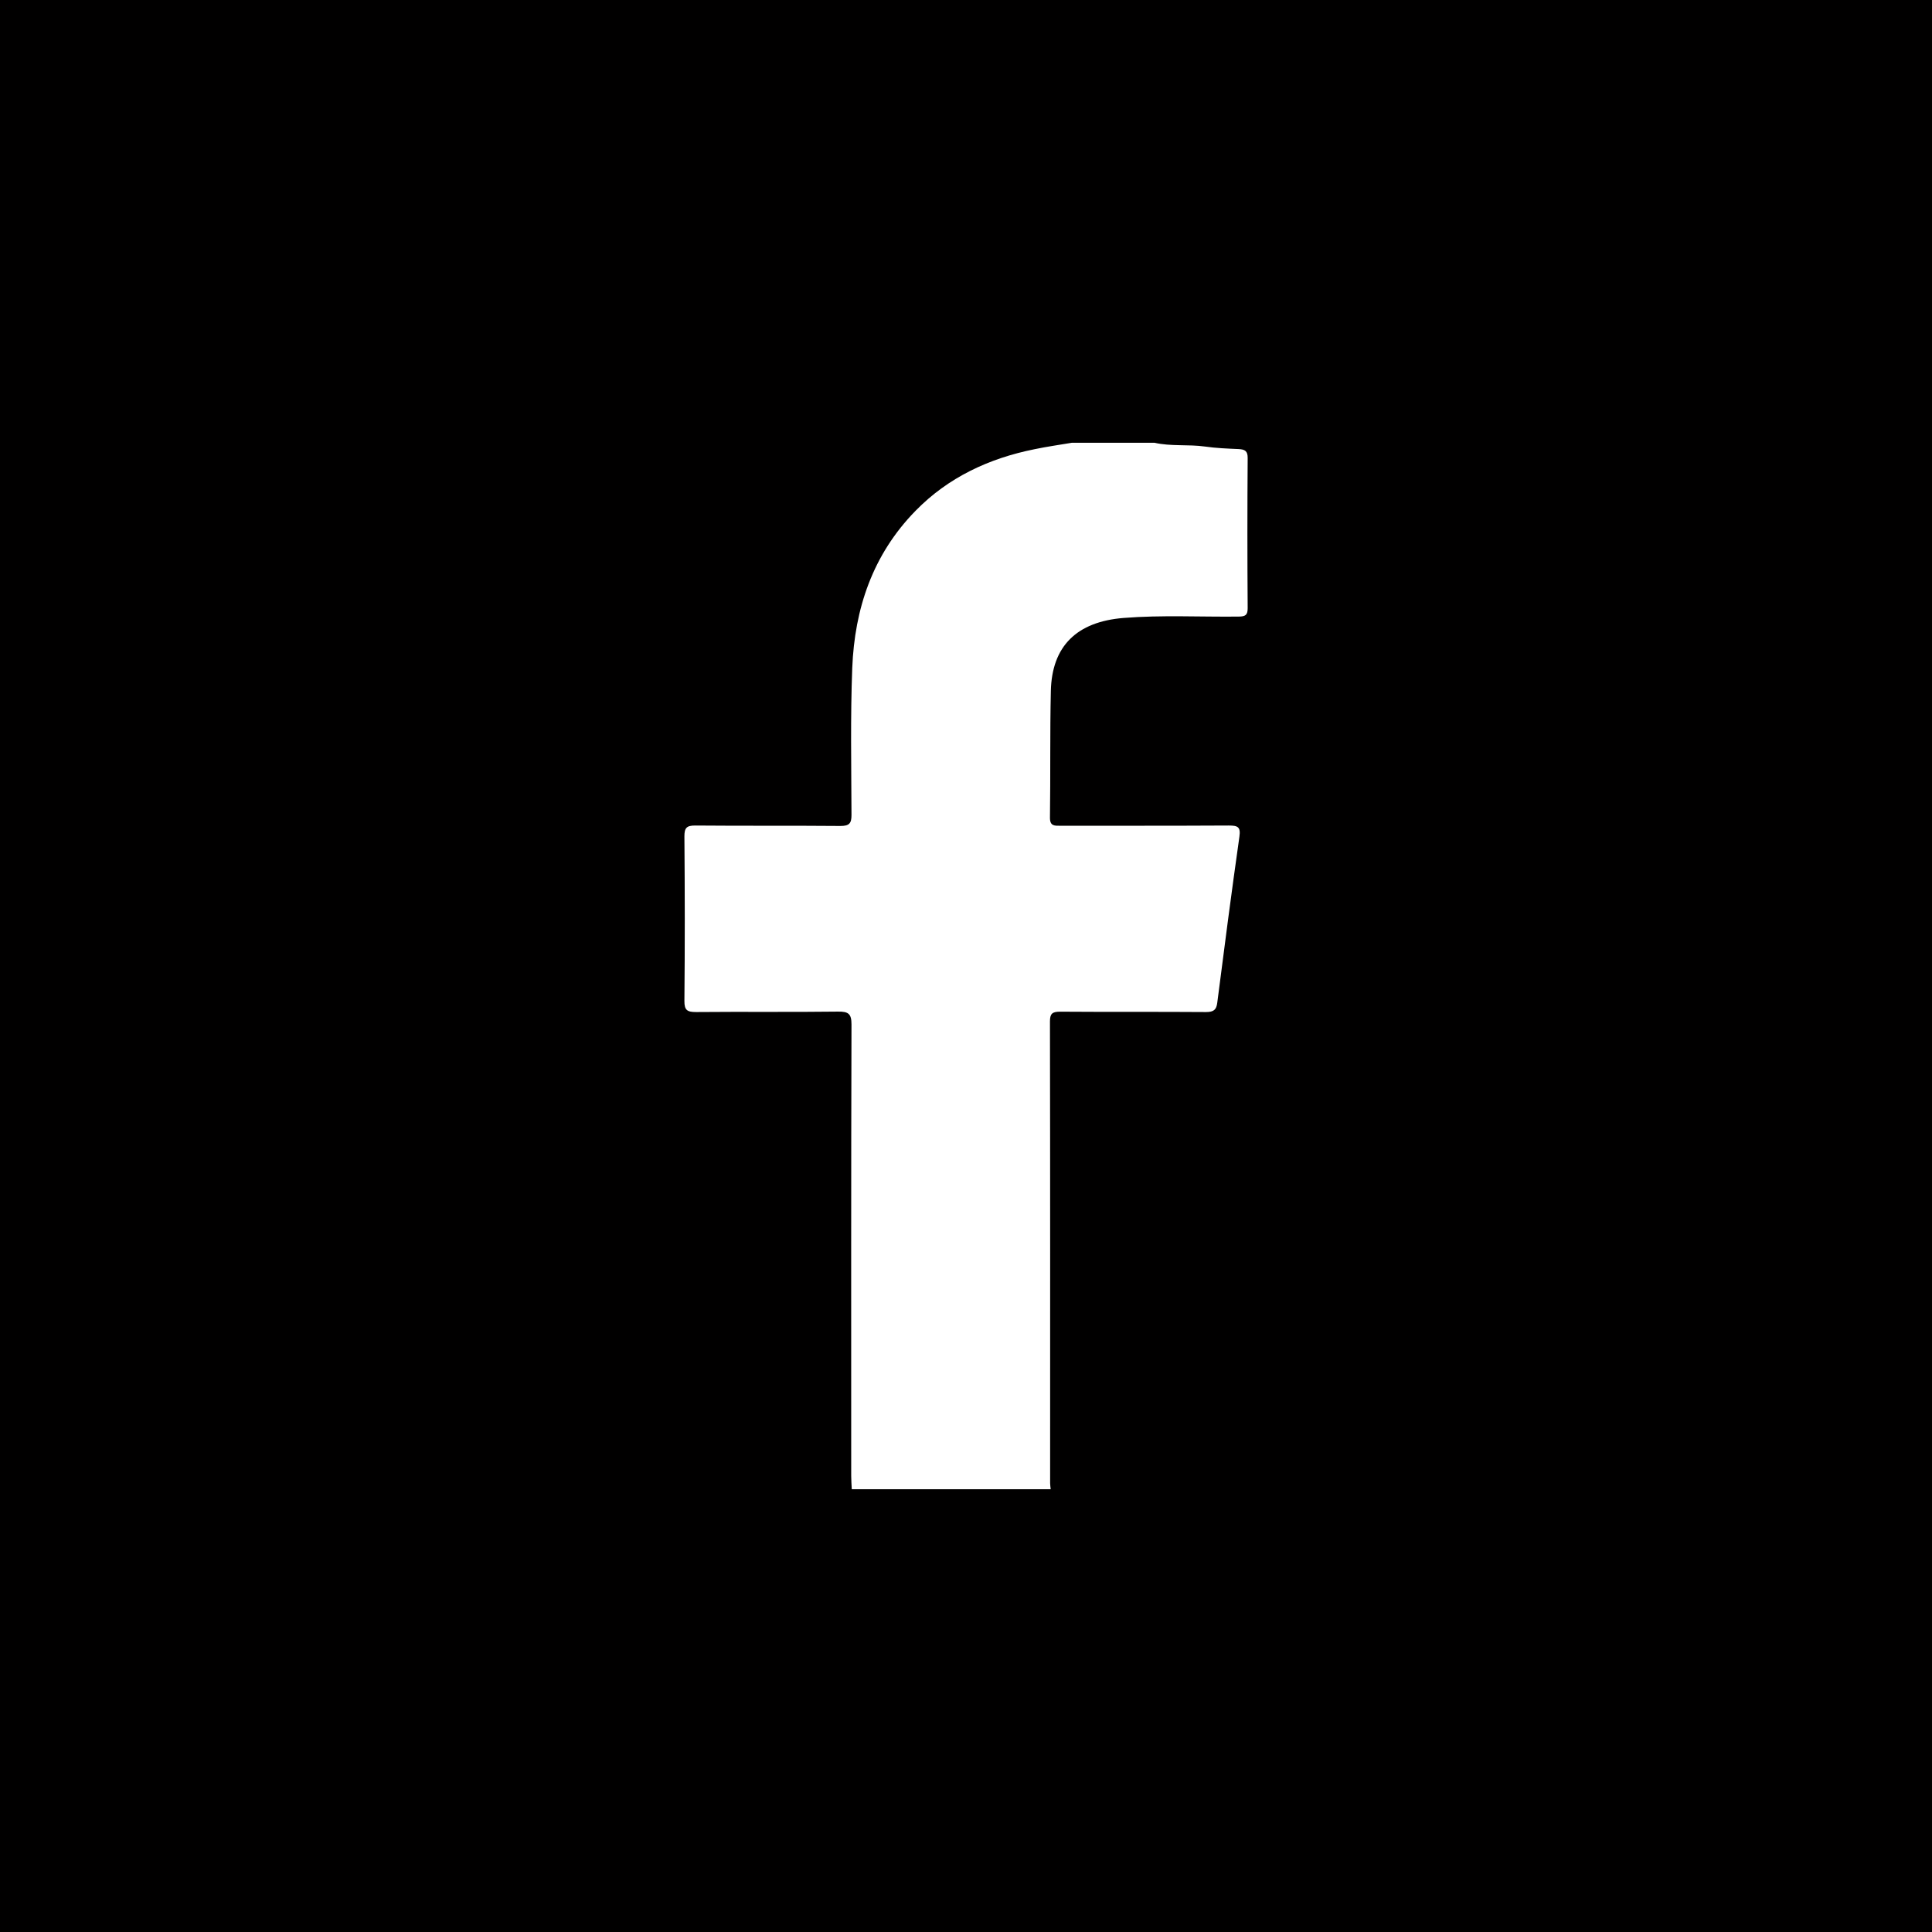 <svg width="48" height="48" viewBox="0 0 48 48" fill="none" xmlns="http://www.w3.org/2000/svg">
<rect width="48" height="48" fill="#010000"/>
<g clip-path="url(#clip0_27_95)">
<path d="M28.682 11C29.095 11.094 29.519 11.036 29.935 11.094C30.211 11.134 30.493 11.145 30.772 11.157C30.928 11.165 31 11.203 30.998 11.379C30.989 12.623 30.989 13.866 30.998 15.11C30.998 15.28 30.943 15.317 30.776 15.319C29.822 15.33 28.867 15.277 27.913 15.353C26.754 15.447 26.134 16.05 26.108 17.167C26.084 18.216 26.101 19.264 26.086 20.313C26.084 20.525 26.197 20.516 26.347 20.516C27.741 20.514 29.134 20.518 30.526 20.51C30.75 20.51 30.828 20.542 30.793 20.785C30.598 22.159 30.419 23.533 30.243 24.909C30.222 25.085 30.156 25.144 29.965 25.144C28.756 25.135 27.547 25.144 26.336 25.135C26.14 25.135 26.086 25.188 26.086 25.378C26.093 29.201 26.09 33.026 26.09 36.849C26.09 36.9 26.099 36.95 26.104 37H21.162C21.157 36.891 21.148 36.78 21.148 36.671C21.148 32.932 21.144 29.193 21.155 25.452C21.155 25.19 21.081 25.129 20.82 25.133C19.646 25.148 18.472 25.133 17.298 25.144C17.074 25.144 17.002 25.1 17.004 24.867C17.017 23.506 17.015 22.142 17.004 20.78C17.004 20.575 17.052 20.508 17.276 20.51C18.476 20.521 19.679 20.51 20.879 20.521C21.103 20.521 21.155 20.454 21.155 20.248C21.151 19.029 21.127 17.81 21.174 16.593C21.233 15.127 21.677 13.782 22.749 12.688C23.558 11.861 24.569 11.387 25.71 11.159C26.012 11.096 26.323 11.052 26.632 11H28.684H28.682Z" fill="white"/>
</g>
<defs>
<clipPath id="clip0_27_95">
<rect width="14" height="26" fill="white" transform="translate(17 11)"/>
</clipPath>
</defs>
</svg>
